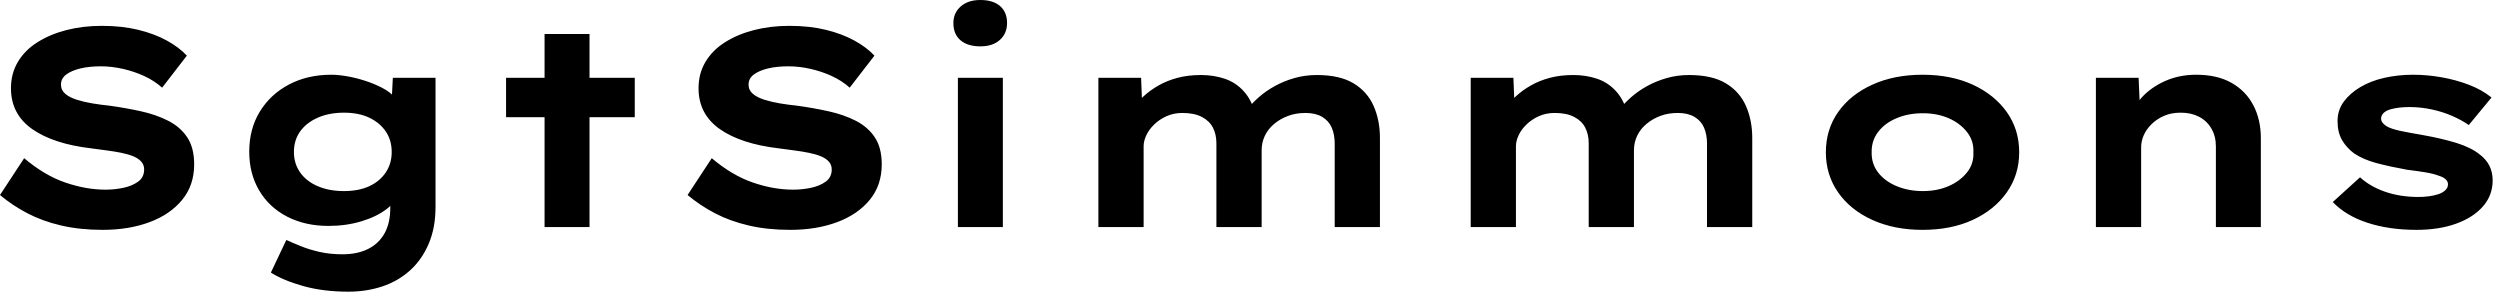 <svg baseProfile="full" height="28" version="1.1" viewBox="0 0 240 28" width="240" xmlns="http://www.w3.org/2000/svg" xmlns:ev="http://www.w3.org/2001/xml-events" xmlns:xlink="http://www.w3.org/1999/xlink"><defs /><g><path d="M11.896 22.066Q9.711 22.066 7.917 21.647Q6.123 21.229 4.68 20.474Q3.237 19.719 2.05 18.721L4.37 15.187Q6.312 16.832 8.308 17.52Q10.304 18.208 12.193 18.208Q13.029 18.208 13.879 18.033Q14.728 17.857 15.308 17.439Q15.888 17.021 15.888 16.266Q15.888 15.834 15.618 15.524Q15.349 15.214 14.863 15.012Q14.378 14.809 13.717 14.674Q13.056 14.539 12.328 14.445Q11.599 14.351 10.817 14.243Q8.983 14.027 7.58 13.568Q6.177 13.11 5.166 12.408Q4.154 11.707 3.628 10.723Q3.102 9.738 3.102 8.47Q3.102 7.067 3.763 5.948Q4.424 4.829 5.638 4.06Q6.852 3.291 8.43 2.886Q10.008 2.482 11.815 2.482Q13.757 2.482 15.308 2.859Q16.859 3.237 18.046 3.884Q19.233 4.532 19.988 5.341L17.615 8.416Q16.859 7.742 15.888 7.297Q14.917 6.852 13.838 6.609Q12.759 6.366 11.734 6.366Q10.628 6.366 9.778 6.568Q8.929 6.771 8.416 7.148Q7.904 7.526 7.904 8.119Q7.904 8.659 8.322 9.01Q8.74 9.36 9.428 9.576Q10.116 9.792 10.925 9.927Q11.734 10.062 12.543 10.143Q14.108 10.358 15.578 10.682Q17.048 11.006 18.208 11.599Q19.368 12.193 20.029 13.191Q20.69 14.189 20.69 15.78Q20.69 17.776 19.543 19.179Q18.397 20.582 16.414 21.324Q14.432 22.066 11.896 22.066Z M35.499 28.0Q33.071 28.0 31.156 27.461Q29.241 26.921 28.054 26.166L29.538 23.037Q30.131 23.306 30.927 23.63Q31.723 23.954 32.721 24.183Q33.719 24.412 34.933 24.412Q36.362 24.412 37.387 23.9Q38.412 23.387 38.965 22.403Q39.518 21.418 39.518 19.934V18.316L40.355 18.451Q40.139 19.314 39.181 20.056Q38.224 20.798 36.753 21.243Q35.283 21.688 33.584 21.688Q31.345 21.688 29.618 20.798Q27.892 19.908 26.934 18.289Q25.977 16.671 25.977 14.566Q25.977 12.382 26.988 10.723Q28.0 9.064 29.78 8.119Q31.561 7.175 33.854 7.175Q34.528 7.175 35.378 7.324Q36.227 7.472 37.104 7.755Q37.981 8.039 38.736 8.43Q39.491 8.821 39.963 9.36Q40.435 9.9 40.489 10.493L39.599 10.709L39.761 7.472H43.861V19.854Q43.861 21.877 43.2 23.414Q42.539 24.952 41.393 25.977Q40.247 27.002 38.736 27.501Q37.225 28.0 35.499 28.0ZM35.067 18.343Q36.497 18.343 37.509 17.871Q38.52 17.399 39.087 16.549Q39.653 15.699 39.653 14.593Q39.653 13.461 39.087 12.624Q38.52 11.788 37.509 11.303Q36.497 10.817 35.067 10.817Q33.638 10.817 32.545 11.303Q31.453 11.788 30.859 12.624Q30.266 13.461 30.266 14.593Q30.266 15.699 30.859 16.549Q31.453 17.399 32.545 17.871Q33.638 18.343 35.067 18.343Z M54.328 21.796V3.264H58.644V21.796ZM50.632 11.249V7.472H62.987V11.249Z M77.904 22.066Q75.719 22.066 73.925 21.647Q72.131 21.229 70.688 20.474Q69.245 19.719 68.058 18.721L70.378 15.187Q72.32 16.832 74.316 17.52Q76.312 18.208 78.2 18.208Q79.037 18.208 79.886 18.033Q80.736 17.857 81.316 17.439Q81.896 17.021 81.896 16.266Q81.896 15.834 81.626 15.524Q81.356 15.214 80.871 15.012Q80.385 14.809 79.724 14.674Q79.064 14.539 78.335 14.445Q77.607 14.351 76.825 14.243Q74.99 14.027 73.588 13.568Q72.185 13.11 71.173 12.408Q70.162 11.707 69.636 10.723Q69.11 9.738 69.11 8.47Q69.11 7.067 69.771 5.948Q70.432 4.829 71.645 4.06Q72.859 3.291 74.437 2.886Q76.015 2.482 77.823 2.482Q79.765 2.482 81.316 2.859Q82.867 3.237 84.054 3.884Q85.241 4.532 85.996 5.341L83.622 8.416Q82.867 7.742 81.896 7.297Q80.925 6.852 79.846 6.609Q78.767 6.366 77.742 6.366Q76.636 6.366 75.786 6.568Q74.936 6.771 74.424 7.148Q73.911 7.526 73.911 8.119Q73.911 8.659 74.329 9.01Q74.748 9.36 75.435 9.576Q76.123 9.792 76.933 9.927Q77.742 10.062 78.551 10.143Q80.116 10.358 81.586 10.682Q83.056 11.006 84.216 11.599Q85.376 12.193 86.037 13.191Q86.697 14.189 86.697 15.78Q86.697 17.776 85.551 19.179Q84.405 20.582 82.422 21.324Q80.439 22.066 77.904 22.066Z M94.008 21.796V7.472H98.324V21.796ZM96.166 4.451Q94.952 4.451 94.264 3.871Q93.576 3.291 93.576 2.212Q93.576 1.241 94.277 0.62Q94.979 0.0 96.166 0.0Q97.38 0.0 98.054 0.58Q98.728 1.16 98.728 2.212Q98.728 3.21 98.04 3.83Q97.353 4.451 96.166 4.451Z M107.495 21.796V7.472H111.595L111.73 10.844L110.759 10.466Q111.191 9.846 111.811 9.266Q112.432 8.686 113.254 8.214Q114.077 7.742 115.089 7.472Q116.1 7.202 117.341 7.202Q118.582 7.202 119.647 7.566Q120.713 7.931 121.482 8.794Q122.25 9.657 122.601 11.087L121.549 10.952L121.765 10.52Q122.25 9.9 122.911 9.32Q123.572 8.74 124.422 8.268Q125.272 7.796 126.297 7.499Q127.322 7.202 128.455 7.202Q130.667 7.202 131.988 7.998Q133.31 8.794 133.917 10.17Q134.524 11.545 134.524 13.245V21.796H130.181V13.784Q130.181 12.921 129.898 12.26Q129.615 11.599 128.981 11.222Q128.347 10.844 127.376 10.844Q126.459 10.844 125.703 11.127Q124.948 11.41 124.368 11.896Q123.788 12.382 123.478 13.029Q123.168 13.676 123.168 14.432V21.796H118.825V13.757Q118.825 12.894 118.487 12.247Q118.15 11.599 117.422 11.222Q116.694 10.844 115.561 10.844Q114.724 10.844 114.037 11.154Q113.349 11.464 112.85 11.95Q112.351 12.435 112.094 12.988Q111.838 13.541 111.838 14.027V21.796Z M143.237 21.796V7.472H147.337L147.472 10.844L146.501 10.466Q146.933 9.846 147.553 9.266Q148.173 8.686 148.996 8.214Q149.819 7.742 150.83 7.472Q151.842 7.202 153.083 7.202Q154.324 7.202 155.389 7.566Q156.455 7.931 157.224 8.794Q157.992 9.657 158.343 11.087L157.291 10.952L157.507 10.52Q157.992 9.9 158.653 9.32Q159.314 8.74 160.164 8.268Q161.013 7.796 162.039 7.499Q163.064 7.202 164.197 7.202Q166.408 7.202 167.73 7.998Q169.052 8.794 169.659 10.17Q170.266 11.545 170.266 13.245V21.796H165.923V13.784Q165.923 12.921 165.64 12.26Q165.356 11.599 164.723 11.222Q164.089 10.844 163.118 10.844Q162.2 10.844 161.445 11.127Q160.69 11.41 160.11 11.896Q159.53 12.382 159.22 13.029Q158.909 13.676 158.909 14.432V21.796H154.566V13.757Q154.566 12.894 154.229 12.247Q153.892 11.599 153.164 11.222Q152.435 10.844 151.303 10.844Q150.466 10.844 149.778 11.154Q149.091 11.464 148.592 11.95Q148.092 12.435 147.836 12.988Q147.58 13.541 147.58 14.027V21.796Z M186.613 22.066Q183.888 22.066 181.784 21.108Q179.68 20.15 178.507 18.464Q177.333 16.778 177.333 14.62Q177.333 12.435 178.507 10.763Q179.68 9.091 181.784 8.133Q183.888 7.175 186.613 7.175Q189.364 7.175 191.441 8.133Q193.518 9.091 194.705 10.763Q195.892 12.435 195.892 14.62Q195.892 16.778 194.705 18.464Q193.518 20.15 191.441 21.108Q189.364 22.066 186.613 22.066ZM186.64 18.343Q188.015 18.343 189.108 17.871Q190.2 17.399 190.875 16.563Q191.549 15.726 191.495 14.62Q191.549 13.514 190.875 12.665Q190.2 11.815 189.108 11.343Q188.015 10.871 186.64 10.871Q185.264 10.871 184.131 11.343Q182.998 11.815 182.351 12.665Q181.703 13.514 181.73 14.62Q181.703 15.726 182.351 16.563Q182.998 17.399 184.131 17.871Q185.264 18.343 186.64 18.343Z M203.256 21.796V7.472H207.356L207.518 11.168L206.358 11.437Q206.79 10.304 207.667 9.347Q208.543 8.389 209.892 7.782Q211.241 7.175 212.886 7.175Q214.909 7.175 216.285 7.958Q217.661 8.74 218.376 10.116Q219.091 11.491 219.091 13.245V21.796H214.775V14.054Q214.775 13.083 214.343 12.341Q213.911 11.599 213.156 11.208Q212.401 10.817 211.403 10.817Q210.486 10.817 209.784 11.127Q209.083 11.437 208.584 11.936Q208.085 12.435 207.842 13.002Q207.599 13.568 207.599 14.135V21.796H205.441Q204.443 21.796 203.89 21.796Q203.337 21.796 203.256 21.796Z M234.035 22.066Q231.418 22.066 229.341 21.391Q227.264 20.717 225.996 19.395L228.613 17.021Q229.584 17.911 231.027 18.41Q232.47 18.909 234.224 18.909Q234.736 18.909 235.235 18.842Q235.734 18.775 236.139 18.64Q236.543 18.505 236.8 18.262Q237.056 18.019 237.056 17.696Q237.056 17.156 236.22 16.886Q235.68 16.671 234.844 16.536Q234.008 16.401 233.118 16.293Q231.472 15.996 230.204 15.659Q228.936 15.322 228.046 14.728Q227.318 14.189 226.886 13.447Q226.455 12.705 226.455 11.626Q226.455 10.574 227.048 9.765Q227.642 8.956 228.64 8.362Q229.638 7.769 230.946 7.472Q232.254 7.175 233.711 7.175Q235.06 7.175 236.435 7.418Q237.811 7.661 239.052 8.133Q240.293 8.605 241.237 9.36L239.052 12.004Q238.405 11.545 237.487 11.141Q236.57 10.736 235.505 10.507Q234.439 10.277 233.36 10.277Q232.848 10.277 232.376 10.331Q231.904 10.385 231.499 10.507Q231.094 10.628 230.865 10.857Q230.636 11.087 230.636 11.383Q230.636 11.599 230.771 11.775Q230.906 11.95 231.148 12.112Q231.607 12.382 232.511 12.57Q233.414 12.759 234.547 12.948Q236.516 13.299 237.892 13.73Q239.268 14.162 240.077 14.809Q240.724 15.295 241.035 15.915Q241.345 16.536 241.345 17.318Q241.345 18.748 240.414 19.813Q239.484 20.879 237.838 21.472Q236.193 22.066 234.035 22.066Z " fill="rgb(0,0,0)" transform="translate(-2.05, 0)" /></g></svg>